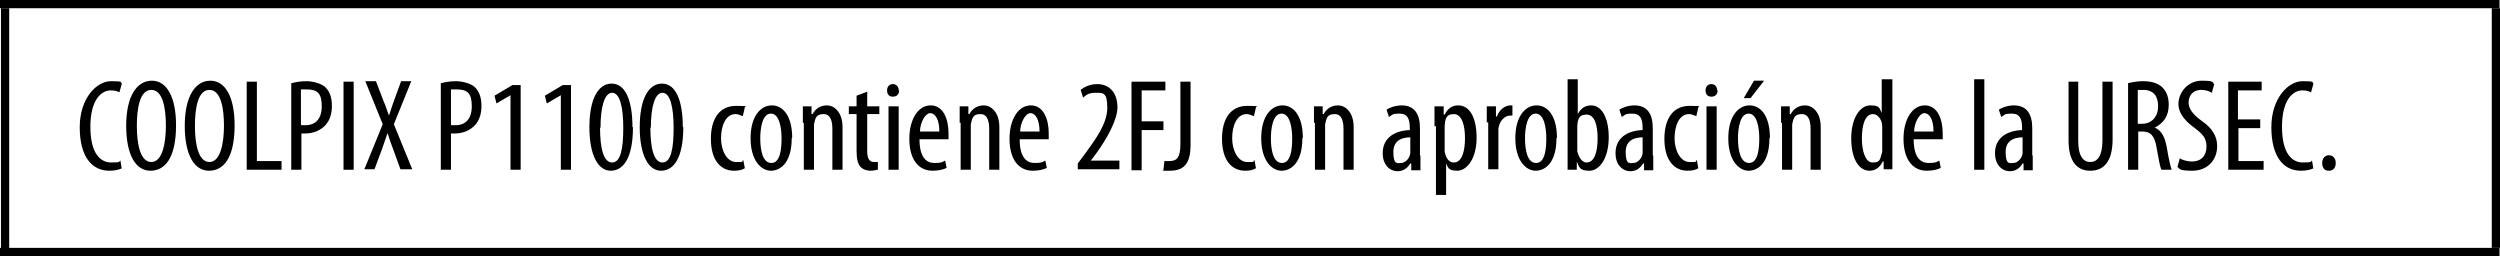 <?xml version="1.0" encoding="utf-8"?>
<!-- Generator: Adobe Illustrator 28.0.0, SVG Export Plug-In . SVG Version: 6.00 Build 0)  -->
<!DOCTYPE svg PUBLIC "-//W3C//DTD SVG 1.1//EN" "http://www.w3.org/Graphics/SVG/1.1/DTD/svg11.dtd">
<svg version="1.1" id="Layer_1" xmlns="http://www.w3.org/2000/svg" xmlns:xlink="http://www.w3.org/1999/xlink" x="0px" y="0px"
	 width="376.806px" height="38.6px" viewBox="0 0 376.806 38.6" style="enable-background:new 0 0 376.806 38.6;"
	 xml:space="preserve">
<rect x="0.146" y="1.24" width="1.24" height="37.36"/>
<rect x="375.566" y="1.24" width="1.24" height="36.119"/>
<rect width="376.733" height="1.24"/>
<rect y="37.36" width="376.733" height="1.24"/>
<g>
	<path d="M18.364,25.367c-0.438,0.219-1.094,0.365-1.897,0.365c-2.626,0-4.45-2.116-4.45-6.566
		s2.626-6.93,4.669-6.93c2.043,0,1.386,0.146,1.678,0.365l-0.365,1.313
		c-0.292-0.146-0.657-0.292-1.313-0.292c-1.386,0-3.064,1.386-3.064,5.471s1.532,5.398,3.137,5.398
		s1.094-0.146,1.386-0.292l0.219,1.313C18.364,25.513,18.364,25.367,18.364,25.367z"/>
	<path d="M26.534,18.875c0,4.961-1.678,6.858-3.866,6.858s-3.648-2.334-3.648-6.785
		s1.605-6.785,3.866-6.785S26.534,14.643,26.534,18.875z M20.625,18.947
		c0,2.772,0.511,5.471,2.189,5.471s2.189-2.918,2.189-5.471s-0.438-5.398-2.189-5.398
		c-1.751,0-2.189,2.772-2.189,5.471l0,0C20.625,19.02,20.625,18.947,20.625,18.947z"/>
	<path d="M35.361,18.875c0,4.961-1.678,6.858-3.866,6.858s-3.648-2.334-3.648-6.785
		s1.605-6.785,3.866-6.785S35.361,14.643,35.361,18.875z M29.379,18.947
		c0,2.772,0.511,5.471,2.189,5.471c1.678,0,2.189-2.918,2.189-5.471s-0.438-5.398-2.189-5.398
		c-1.751,0-2.189,2.772-2.189,5.471l0,0V18.947z"/>
	<path d="M37.185,12.309h1.532v11.964h3.721v1.313h-5.253C37.185,25.586,37.185,12.309,37.185,12.309z"/>
	<path d="M43.97,12.528c0.584-0.146,1.313-0.292,2.189-0.292s2.262,0.292,2.918,0.948
		c0.657,0.657,0.948,1.605,0.948,2.772s-0.292,2.043-0.802,2.699
		c-0.73,0.948-1.97,1.459-3.137,1.459c-1.167,0-0.438,0-0.657,0v5.471H43.897V12.528l0,0H43.97z
		 M45.429,18.875h0.584c1.532,0,2.48-0.948,2.48-2.845c0-1.897-0.584-2.553-2.262-2.553
		s-0.657,0-0.875,0v5.253l0,0L45.429,18.875z"/>
	<path d="M53.308,12.309v13.277h-1.532v-13.277H53.308z"/>
	<path d="M60.384,25.586l-1.167-3.21c-0.292-0.73-0.511-1.386-0.802-2.334l0,0
		c-0.292,0.875-0.584,1.678-0.802,2.334l-1.167,3.137h-1.532l2.772-6.785l-2.626-6.493h1.605
		l1.167,3.064c0.292,0.584,0.438,1.24,0.802,2.116l0,0c0.292-0.948,0.511-1.532,0.73-2.189
		l1.094-2.991h1.532l-2.626,6.493l2.772,6.785h-1.751V25.586z"/>
	<path d="M66.512,12.528c0.584-0.146,1.313-0.292,2.189-0.292c0.875,0,2.262,0.292,2.918,0.948
		c0.657,0.657,0.948,1.605,0.948,2.772s-0.292,2.043-0.802,2.699
		c-0.73,0.948-1.97,1.459-3.137,1.459c-1.167,0-0.438,0-0.657,0v5.471h-1.532V12.528l0,0H66.512z
		 M68.044,18.875h0.584c1.532,0,2.48-0.948,2.48-2.845c0-1.897-0.584-2.553-2.262-2.553
		s-0.657,0-0.875,0v5.253l0,0L68.044,18.875z"/>
	<path d="M76.944,14.351L76.944,14.351l-2.116,1.24l-0.292-1.167l2.699-1.605h1.24v12.767h-1.532
		C76.944,25.586,76.944,14.351,76.944,14.351z"/>
	<path d="M84.531,14.351L84.531,14.351l-2.116,1.24l-0.292-1.167l2.699-1.605h1.24v12.767h-1.532
		C84.531,25.586,84.531,14.351,84.531,14.351z"/>
	<path d="M95.401,19.166c0,4.669-1.459,6.566-3.356,6.566s-3.21-2.334-3.21-6.566
		s1.313-6.566,3.356-6.566s3.137,2.48,3.137,6.566l0,0H95.401z M90.44,19.239
		c0,3.064,0.511,5.253,1.824,5.253c1.313,0,1.678-2.189,1.678-5.253s-0.511-5.253-1.678-5.253
		c-1.167,0-1.751,2.189-1.751,5.253l0,0H90.44z"/>
	<path d="M102.988,19.166c0,4.669-1.459,6.566-3.356,6.566c-1.897,0-3.21-2.334-3.21-6.566
		s1.313-6.566,3.356-6.566c2.043,0,3.137,2.48,3.137,6.566l0,0H102.988z M98.027,19.239
		c0,3.064,0.511,5.253,1.824,5.253c1.313,0,1.678-2.189,1.678-5.253s-0.511-5.253-1.678-5.253
		c-1.167,0-1.751,2.189-1.751,5.253l0,0H98.027z"/>
	<path d="M112.253,25.367c-0.365,0.219-0.875,0.365-1.605,0.365c-2.116,0-3.502-1.678-3.502-4.815
		s1.386-4.961,3.793-4.961c2.407,0,1.094,0.146,1.313,0.292l-0.292,1.24
		c-0.219,0-0.584-0.292-1.094-0.292c-1.532,0-2.189,1.824-2.189,3.648s0.875,3.575,2.262,3.575
		c1.386,0,0.73,0,1.094-0.292l0.219,1.167l0,0L112.253,25.367z"/>
	<path d="M119.329,20.844c0,3.648-1.678,4.888-3.137,4.888c-1.459,0-3.064-1.532-3.064-4.888
		s1.532-4.961,3.21-4.961s3.064,1.605,3.064,4.888l0,0L119.329,20.844z M114.587,20.844
		c0,1.605,0.292,3.721,1.678,3.721c1.386,0,1.532-2.262,1.532-3.721s-0.292-3.721-1.605-3.721
		c-1.313,0-1.605,2.262-1.605,3.721l0,0H114.587z"/>
	<path d="M121.007,18.51c0-1.094,0-1.678,0-2.48h1.313v1.167h0.146
		c0.438-0.802,1.167-1.313,2.189-1.313c1.021,0,2.334,0.948,2.334,3.283v6.42h-1.532v-6.128
		c0-1.094-0.219-2.262-1.313-2.262s-1.24,0.511-1.459,1.532v6.858h-1.532v-7.076l0,0L121.007,18.51z"/>
	<path d="M130.71,13.841v2.189h1.824v1.167h-1.824v5.617c0,1.24,0.438,1.605,1.021,1.605h0.584v1.167
		c-0.219,0-0.584,0.146-1.094,0.146c-0.511,0-1.094-0.146-1.532-0.584
		c-0.365-0.438-0.584-1.094-0.584-2.407v-5.544h-1.167v-1.167h1.167v-1.605l1.532-0.584l0,0
		L130.71,13.841z"/>
	<path d="M135.525,13.622c0,0.584-0.365,0.948-0.948,0.948s-0.875-0.365-0.875-0.948
		c0-0.584,0.365-0.948,0.875-0.948s0.875,0.365,0.875,0.948l0,0H135.525z M133.92,25.586v-9.557h1.532
		v9.557H133.92z"/>
	<path d="M138.589,20.99c0,2.918,1.167,3.575,2.262,3.575c1.094,0,1.167-0.146,1.605-0.365
		l0.219,1.094c-0.511,0.292-1.313,0.438-2.116,0.438c-2.262,0-3.502-1.897-3.502-4.815
		s1.313-5.034,3.21-5.034c1.897,0,2.699,2.043,2.699,4.231s0,0.584,0,0.875h-4.45l0,0
		C138.516,20.99,138.589,20.99,138.589,20.99z M141.58,19.823c0-1.897-0.657-2.772-1.386-2.772
		s-1.532,1.459-1.532,2.772h2.991l0,0H141.58z"/>
	<path d="M144.644,18.51c0-1.094,0-1.678,0-2.48h1.313v1.167h0.146
		c0.438-0.802,1.167-1.313,2.189-1.313s2.334,0.948,2.334,3.283v6.42h-1.532v-6.128
		c0-1.094-0.219-2.262-1.313-2.262c-1.094,0-1.24,0.511-1.459,1.532v6.858h-1.532v-7.076l0,0
		L144.644,18.51z"/>
	<path d="M153.69,20.99c0,2.918,1.167,3.575,2.262,3.575s1.167-0.146,1.605-0.365l0.219,1.094
		c-0.511,0.292-1.313,0.438-2.116,0.438c-2.262,0-3.502-1.897-3.502-4.815s1.313-5.034,3.21-5.034
		s2.699,2.043,2.699,4.231s0,0.584,0,0.875h-4.45l0,0C153.617,20.99,153.69,20.99,153.69,20.99z
		 M156.681,19.823c0-1.897-0.657-2.772-1.386-2.772s-1.532,1.459-1.532,2.772h2.991l0,0H156.681z"/>
	<path d="M162.444,25.586v-0.948l1.094-1.459c1.532-2.116,3.356-4.523,3.356-6.93
		s-0.657-2.262-1.824-2.262c-1.167,0-1.532,0.511-1.824,0.73l-0.365-1.167
		c0.438-0.365,1.313-0.875,2.48-0.875c2.116,0,3.064,1.605,3.064,3.502s-1.605,4.742-3.137,6.858
		l-0.875,1.167h4.304v1.313h-6.274V25.586z"/>
	<path d="M170.615,12.309h5.034v1.313h-3.575v4.669h3.283v1.313h-3.283v6.055h-1.532v-13.277l0,0
		L170.615,12.309z"/>
	<path d="M177.91,12.309h1.532v9.557c0,2.991-1.167,3.866-3.137,3.866s-0.73,0-0.948-0.146l0.146-1.313
		c0.219,0,0.438,0,0.73,0c1.094,0,1.678-0.438,1.678-2.553v-9.557l0,0V12.309z"/>
	<path d="M189.291,25.367c-0.365,0.219-0.875,0.365-1.605,0.365c-2.116,0-3.502-1.678-3.502-4.815
		s1.386-4.961,3.794-4.961c2.407,0,1.094,0.146,1.313,0.292l-0.292,1.24
		c-0.219,0-0.584-0.292-1.094-0.292c-1.532,0-2.189,1.824-2.189,3.648s0.875,3.575,2.262,3.575
		s0.73,0,1.094-0.292l0.219,1.167l0,0L189.291,25.367z"/>
	<path d="M196.294,20.844c0,3.648-1.678,4.888-3.137,4.888s-3.064-1.532-3.064-4.888s1.532-4.961,3.21-4.961
		c1.678,0,3.064,1.605,3.064,4.888l0,0L196.294,20.844z M191.552,20.844
		c0,1.605,0.292,3.721,1.678,3.721c1.386,0,1.532-2.262,1.532-3.721s-0.292-3.721-1.605-3.721
		c-1.313,0-1.605,2.262-1.605,3.721l0,0H191.552z"/>
	<path d="M198.045,18.51c0-1.094,0-1.678,0-2.48h1.313v1.167h0.146
		c0.438-0.802,1.167-1.313,2.189-1.313c1.021,0,2.334,0.948,2.334,3.283v6.42h-1.532v-6.128
		c0-1.094-0.219-2.262-1.313-2.262c-1.094,0-1.24,0.511-1.459,1.532v6.858h-1.532v-7.076l0,0
		L198.045,18.51z"/>
	<path d="M214.094,23.471c0,0.73,0,1.532,0,2.189h-1.386v-1.021h-0.146
		c-0.438,0.73-1.094,1.167-1.897,1.167c-1.313,0-2.262-1.094-2.262-2.699
		c0-2.407,1.897-3.429,4.085-3.502v-0.292c0-1.313-0.292-2.189-1.532-2.189
		c-1.24,0-1.094,0.219-1.605,0.511l-0.365-1.094c0.365-0.292,1.313-0.657,2.262-0.657
		c1.897,0,2.772,1.24,2.772,3.429v4.085l0,0L214.094,23.471z M212.635,20.698
		c-0.802,0-2.626,0.146-2.626,2.189c0,2.043,0.657,1.678,1.167,1.678c0.511,0,1.24-0.511,1.386-1.459
		v-2.407l0,0H212.635z"/>
	<path d="M216.21,19.02c0-1.459,0-2.334,0-2.991h1.386v1.24h0.146
		c0.511-1.021,1.24-1.386,2.043-1.386c1.678,0,2.772,1.751,2.772,4.888s-1.459,4.961-2.918,4.961
		s-1.386-0.584-1.678-1.094l0,0v4.742h-1.532V19.02h-0.146H216.21z M217.742,22.084v0.802
		c0.292,1.386,0.948,1.605,1.386,1.605c1.24,0,1.678-1.751,1.678-3.648s-0.438-3.648-1.678-3.648
		s-1.313,0.875-1.386,1.751V22.084z"/>
	<path d="M224.089,18.51c0-0.802,0-1.751,0-2.48h1.386v1.532h0.146c0.292-0.875,1.094-1.678,2.043-1.678
		s0.219,0,0.292,0v1.532h-0.292c-0.948,0-1.678,0.875-1.824,1.97v6.128h-1.532V18.437h-0.146
		L224.089,18.51z"/>
	<path d="M234.594,20.844c0,3.648-1.678,4.888-3.137,4.888s-3.064-1.532-3.064-4.888s1.532-4.961,3.21-4.961
		c1.678,0,3.064,1.605,3.064,4.888l0,0L234.594,20.844z M229.852,20.844c0,1.605,0.292,3.721,1.678,3.721
		c1.386,0,1.532-2.262,1.532-3.721s-0.292-3.721-1.605-3.721c-1.313,0-1.605,2.262-1.605,3.721l0,0
		H229.852z"/>
	<path d="M236.272,11.944h1.532v5.253l0,0c0.511-0.948,1.167-1.313,2.043-1.313
		c1.459,0,2.626,1.678,2.626,4.815s-1.386,5.034-2.918,5.034s-1.532-0.584-1.897-1.386l0,0v1.24h-1.386
		c0-0.584,0-1.605,0-2.262V12.017l0,0V11.944z M237.731,22.23v0.584
		c0.365,1.386,1.021,1.678,1.386,1.678c1.24,0,1.678-1.678,1.678-3.648s-0.438-3.575-1.678-3.575
		s-1.313,0.875-1.386,1.678C237.731,18.947,237.731,22.23,237.731,22.23z"/>
	<path d="M249.184,23.471c0,0.73,0,1.532,0,2.189h-1.386v-1.021h-0.146
		c-0.438,0.73-1.094,1.167-1.897,1.167c-1.313,0-2.262-1.094-2.262-2.699
		c0-2.407,1.897-3.429,4.085-3.502v-0.292c0-1.313-0.292-2.189-1.532-2.189
		c-1.24,0-1.094,0.219-1.605,0.511l-0.365-1.094c0.365-0.292,1.313-0.657,2.262-0.657
		c1.897,0,2.772,1.24,2.772,3.429v4.085l0,0L249.184,23.471z M247.652,20.698
		c-0.802,0-2.626,0.146-2.626,2.189c0,2.043,0.657,1.678,1.167,1.678c0.511,0,1.24-0.511,1.386-1.459
		v-2.407l0,0H247.652z"/>
	<path d="M255.969,25.367c-0.365,0.219-0.875,0.365-1.605,0.365c-2.116,0-3.502-1.678-3.502-4.815
		s1.386-4.961,3.794-4.961s1.094,0.146,1.313,0.292l-0.292,1.24c-0.219,0-0.584-0.292-1.094-0.292
		c-1.532,0-2.189,1.824-2.189,3.648s0.875,3.575,2.262,3.575c1.386,0,0.73,0,1.094-0.292l0.219,1.167
		l0,0V25.367z"/>
	<path d="M258.887,13.622c0,0.584-0.365,0.948-0.948,0.948c-0.584,0-0.875-0.365-0.875-0.948
		c0-0.584,0.365-0.948,0.875-0.948s0.875,0.365,0.875,0.948l0,0H258.887z M257.209,25.586v-9.557h1.532
		v9.557H257.209z"/>
	<path d="M266.693,20.844c0,3.648-1.678,4.888-3.137,4.888s-3.064-1.532-3.064-4.888s1.532-4.961,3.21-4.961
		c1.678,0,3.064,1.605,3.064,4.888l0,0L266.693,20.844z M261.951,20.844c0,1.605,0.292,3.721,1.678,3.721
		s1.532-2.262,1.532-3.721s-0.292-3.721-1.605-3.721S261.951,19.385,261.951,20.844L261.951,20.844
		L261.951,20.844z M265.89,12.163l-2.043,2.626h-1.021l1.532-2.626h1.532l0,0H265.89z"/>
	<path d="M268.444,18.51c0-1.094,0-1.678,0-2.48h1.313v1.167h0.146
		c0.438-0.802,1.167-1.313,2.189-1.313c1.021,0,2.334,0.948,2.334,3.283v6.42h-1.532v-6.128
		c0-1.094-0.219-2.262-1.313-2.262c-1.094,0-1.24,0.511-1.459,1.532v6.858h-1.532v-7.076l0,0
		L268.444,18.51z"/>
	<path d="M285.223,11.944v11.308c0,0.657,0,1.751,0,2.262h-1.313v-1.167h-0.146
		c-0.292,0.657-0.948,1.386-1.97,1.386c-1.605,0-2.772-1.751-2.772-4.888s1.386-4.961,2.845-4.961
		s1.386,0.365,1.751,1.167l0,0v-5.107h1.532H285.223z M283.691,19.677v-0.657
		c0-0.948-0.657-1.824-1.386-1.824c-1.24,0-1.678,1.751-1.678,3.648c0,1.897,0.511,3.648,1.605,3.648
		c1.094,0,1.094-0.292,1.459-1.605v-3.21l0,0L283.691,19.677z"/>
	<path d="M288.433,20.99c0,2.918,1.167,3.575,2.262,3.575c1.094,0,1.167-0.146,1.605-0.365l0.219,1.094
		c-0.511,0.292-1.313,0.438-2.116,0.438c-2.262,0-3.502-1.897-3.502-4.815s1.313-5.034,3.21-5.034
		c1.897,0,2.699,2.043,2.699,4.231s0,0.584,0,0.875h-4.45l0,0
		C288.36,20.99,288.433,20.99,288.433,20.99z M291.424,19.823c0-1.897-0.657-2.772-1.386-2.772
		s-1.532,1.459-1.532,2.772h2.991l0,0H291.424z"/>
	<path d="M297.552,11.944h1.532v13.642h-1.532V11.944z"/>
	<path d="M306.379,23.471c0,0.73,0,1.532,0,2.189h-1.386v-1.021h-0.146
		c-0.438,0.73-1.094,1.167-1.897,1.167c-1.313,0-2.262-1.094-2.262-2.699
		c0-2.407,1.897-3.429,4.085-3.502v-0.292c0-1.313-0.292-2.189-1.532-2.189s-1.094,0.219-1.605,0.511
		l-0.365-1.094c0.365-0.292,1.313-0.657,2.262-0.657c1.897,0,2.772,1.24,2.772,3.429v4.085l0,0
		L306.379,23.471z M304.92,20.698c-0.802,0-2.626,0.146-2.626,2.189c0,2.043,0.657,1.678,1.167,1.678
		c0.511,0,1.24-0.511,1.386-1.459v-2.407l0,0H304.92z"/>
	<path d="M313.236,12.309v8.9c0,2.407,0.802,3.21,1.824,3.21c1.021,0,1.824-0.875,1.824-3.21v-8.9
		h1.532v8.681c0,3.429-1.386,4.742-3.356,4.742s-3.283-1.313-3.283-4.596v-8.827h1.532l0,0
		L313.236,12.309z"/>
	<path d="M320.75,12.528c0.657-0.146,1.459-0.292,2.189-0.292c1.313,0,2.334,0.292,2.991,0.948
		c0.657,0.657,0.948,1.532,0.948,2.626c0,1.678-0.802,2.772-2.116,3.429l0,0
		c0.948,0.365,1.532,1.313,1.824,2.991c0.292,1.824,0.584,2.918,0.73,3.356h-1.532
		c-0.219-0.365-0.438-1.678-0.73-3.283c-0.292-1.824-0.875-2.48-2.189-2.48h-0.584v5.763h-1.532
		V12.528z M322.209,18.656h0.657c1.459,0,2.407-1.094,2.407-2.626c0-1.532-0.657-2.48-2.262-2.48
		c-1.605,0-0.584,0-0.802,0v5.107l0,0H322.209z"/>
	<path d="M328.483,23.835c0.438,0.292,1.24,0.511,1.897,0.511c1.386,0,2.189-0.875,2.189-2.262
		c0-1.386-0.73-1.97-1.751-2.772c-1.021-0.73-2.48-1.97-2.48-3.648s1.386-3.502,3.502-3.502
		s1.532,0.292,1.897,0.511l-0.365,1.313c-0.365-0.219-0.875-0.438-1.605-0.438
		c-1.313,0-1.897,0.948-1.897,1.897s0.657,1.824,1.97,2.772c1.605,1.094,2.334,2.334,2.334,3.794
		c0,2.262-1.605,3.721-3.721,3.721c-2.116,0-1.897-0.292-2.262-0.584l0.365-1.313l0,0L328.483,23.835z"
		/>
	<path d="M340.739,19.312h-3.356v4.961h3.794v1.313h-5.325V12.309h5.034v1.313h-3.575v4.377h3.356v1.313
		l0,0L340.739,19.312z"/>
	<path d="M348.691,25.367c-0.438,0.219-1.094,0.365-1.897,0.365c-2.626,0-4.45-2.116-4.45-6.566
		s2.626-6.93,4.669-6.93s1.386,0.146,1.678,0.365l-0.365,1.313
		c-0.292-0.146-0.657-0.292-1.313-0.292c-1.386,0-3.064,1.386-3.064,5.471s1.532,5.398,3.137,5.398
		c1.605,0,1.094-0.146,1.386-0.292l0.219,1.313v-0.146h0V25.367z"/>
	<path d="M350.953,25.732c-0.584,0-0.948-0.438-0.948-1.167s0.438-1.167,1.021-1.167
		c0.584,0,1.021,0.438,1.021,1.167s-0.365,1.167-1.021,1.167l0,0H350.953z"/>
</g>
</svg>
